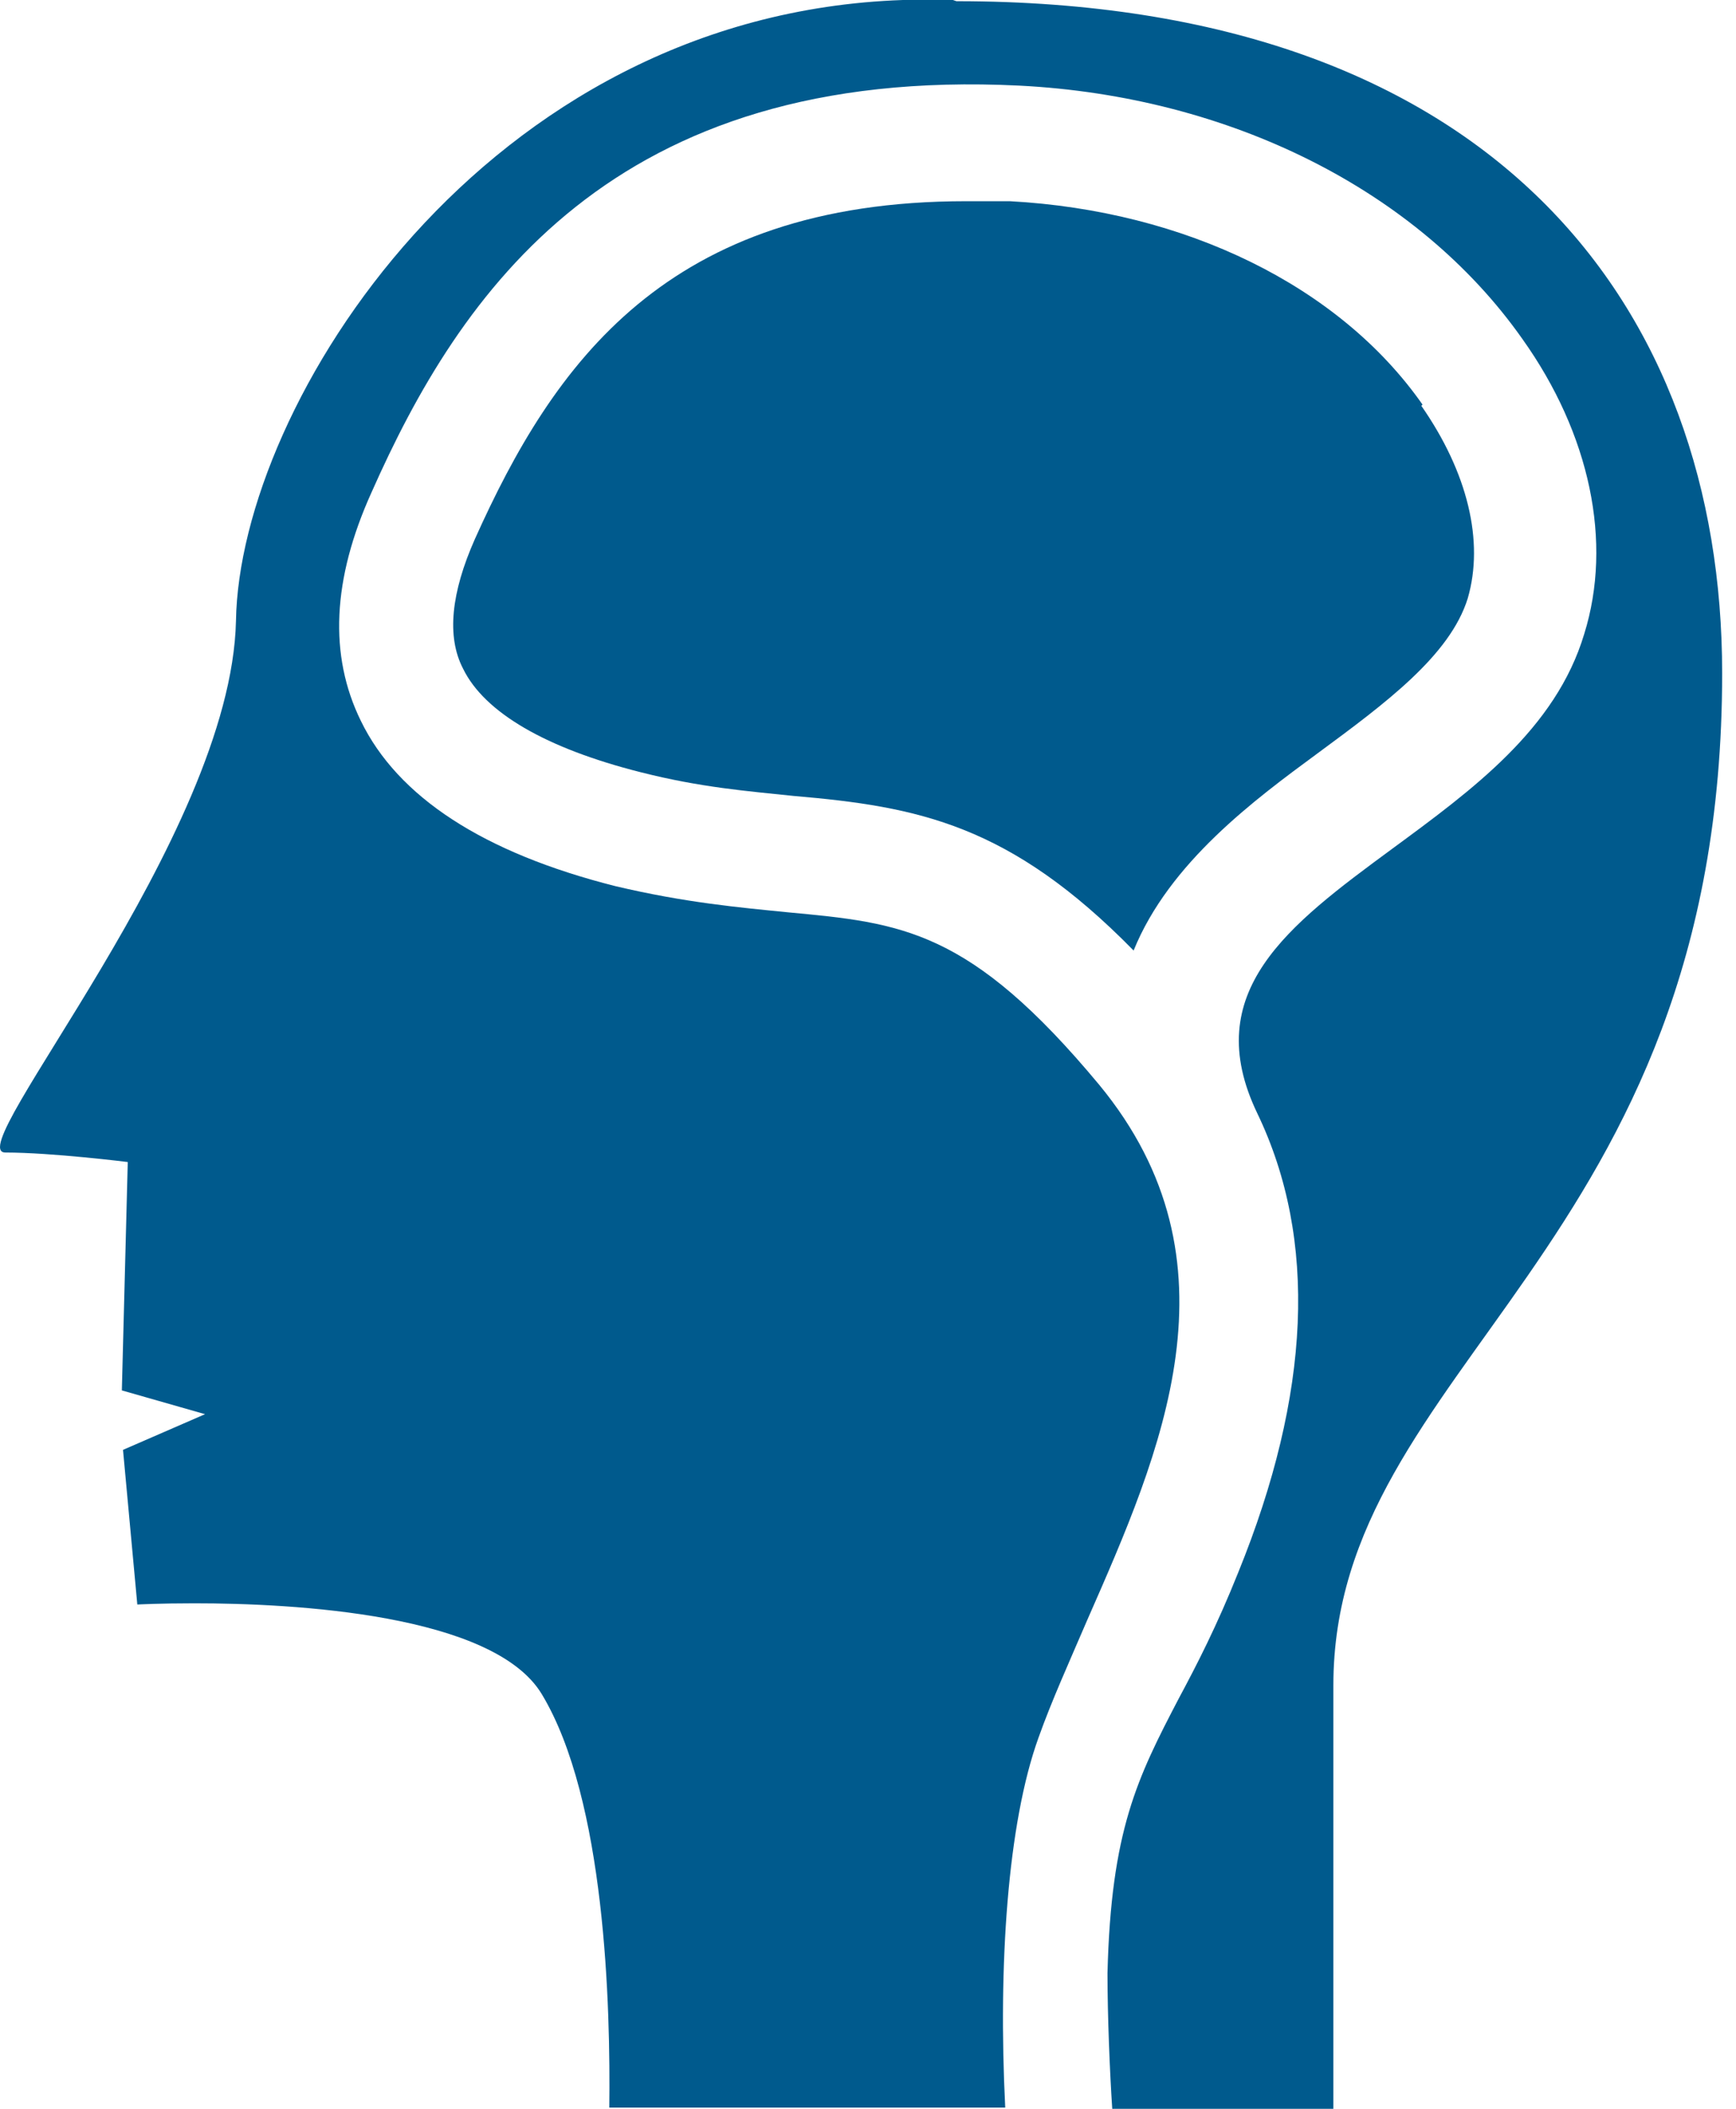 <?xml version="1.0" encoding="UTF-8"?>
<svg xmlns="http://www.w3.org/2000/svg" width="42" height="51" viewBox="0 0 42 51" fill="none">
  <path d="M34.416 9.785C32.403 6.908 28.663 5.096 24.434 4.866C24.089 4.866 23.715 4.866 23.37 4.866C16.122 4.866 13.389 8.807 11.49 13.035C10.915 14.33 10.8 15.394 11.203 16.171C11.721 17.235 13.216 18.098 15.489 18.673C16.956 19.047 18.106 19.134 19.199 19.249C22.22 19.508 24.435 19.939 27.426 22.988C28.289 20.859 30.36 19.335 31.885 18.213C33.524 17.005 35.078 15.854 35.509 14.474C35.912 13.093 35.509 11.425 34.387 9.814L34.416 9.785Z" fill="#005A8D"></path>
  <path d="M23.054 0C22.651 0 22.249 0 21.846 0C11.721 0.345 5.795 9.78 5.709 15.015C5.594 20.25 -0.993 27.873 0.129 27.873C1.25 27.873 3.091 28.103 3.091 28.103L2.948 33.626L4.961 34.201L2.976 35.064L3.322 38.804C3.322 38.804 3.868 38.775 4.702 38.775C7.118 38.775 11.922 39.034 13.101 40.961C14.655 43.521 14.77 48.555 14.741 50.971H24.32C24.147 47.519 24.377 44.096 25.125 42.025C25.442 41.134 25.873 40.184 26.305 39.178C28.088 35.122 30.13 30.519 26.592 26.233C23.457 22.465 21.817 22.322 19.056 22.063C17.905 21.948 16.582 21.832 14.885 21.43C11.692 20.624 9.621 19.272 8.729 17.431C7.953 15.849 8.039 14.008 8.988 11.909C11.117 7.105 14.799 1.582 24.665 2.071C29.756 2.33 34.301 4.602 36.832 8.198C38.472 10.499 39.019 13.117 38.328 15.332C37.638 17.633 35.624 19.1 33.668 20.538C31.166 22.379 29.009 23.99 30.418 26.924C31.885 29.973 31.712 33.712 29.958 38.027C29.44 39.322 28.951 40.271 28.519 41.076C27.513 43.003 26.88 44.269 26.794 47.721C26.794 48.756 26.851 50.137 26.909 51H32.259V40.76C32.259 32.993 41.665 30.261 41.665 16.281C41.665 7.45 36.171 0.029 23.14 0.029L23.054 0Z" fill="#005A8D"></path>
</svg>
